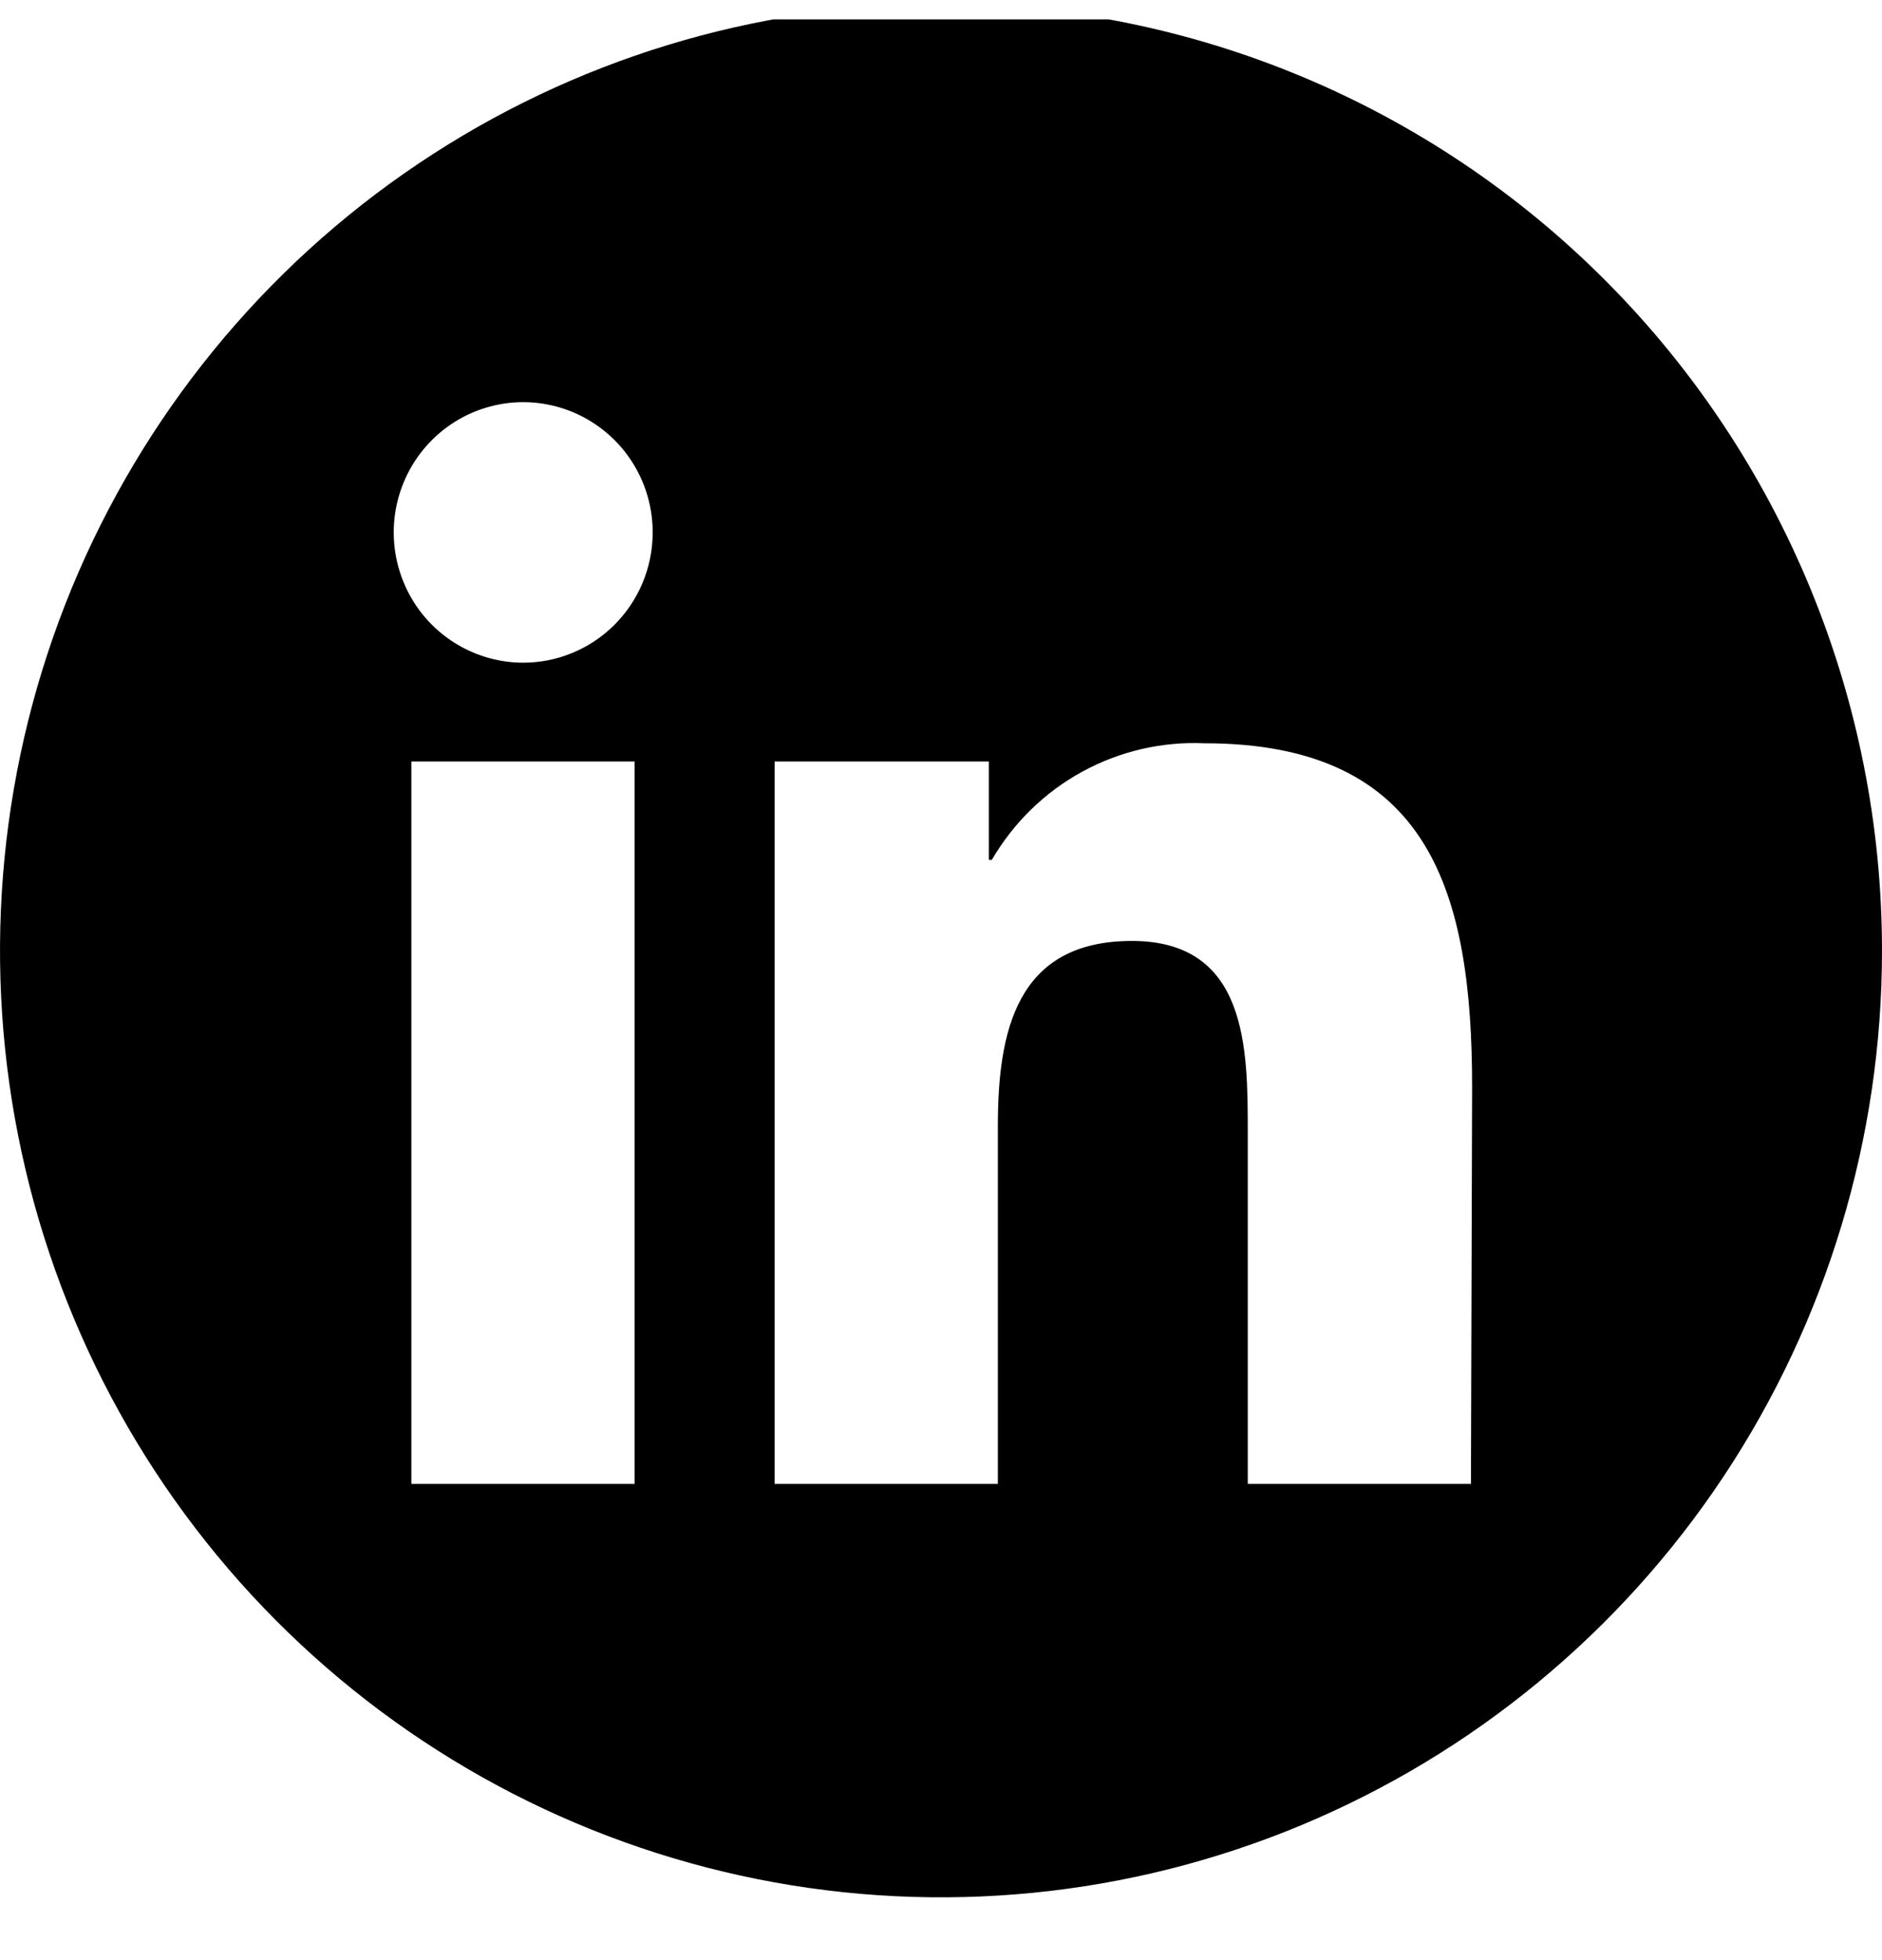 <?xml version="1.0" encoding="UTF-8"?>
<svg xmlns="http://www.w3.org/2000/svg" width="24" height="25" viewBox="0 0 24 25" fill="none">
  <g clip-path="url(#clip0_19366_6924)">
    <path d="M12 0.054C9.627 0.054 7.307 0.762 5.333 2.089C3.36 3.415 1.822 5.301 0.913 7.506C0.005 9.712 -0.232 12.14 0.231 14.482C0.694 16.823 1.836 18.974 3.515 20.663C5.193 22.351 7.331 23.501 9.659 23.967C11.987 24.433 14.399 24.194 16.592 23.28C18.785 22.366 20.659 20.819 21.978 18.834C23.296 16.848 24 14.514 24 12.126C24 8.925 22.736 5.854 20.485 3.59C18.235 1.326 15.183 0.054 12 0.054V0.054ZM8.093 18.926H5.246V9.712H8.093V18.926ZM6.653 8.452C6.326 8.448 6.008 8.346 5.738 8.16C5.469 7.975 5.26 7.712 5.139 7.407C5.018 7.102 4.989 6.767 5.057 6.446C5.125 6.124 5.286 5.83 5.52 5.601C5.754 5.371 6.051 5.217 6.372 5.157C6.693 5.097 7.025 5.135 7.325 5.265C7.625 5.395 7.88 5.611 8.058 5.887C8.236 6.163 8.328 6.486 8.323 6.815C8.317 7.251 8.14 7.667 7.831 7.974C7.522 8.28 7.106 8.452 6.672 8.452H6.653ZM18.758 18.926H15.912V14.444C15.912 13.377 15.912 12.001 14.434 12.001C12.955 12.001 12.725 13.165 12.725 14.367V18.926H9.878V9.712H12.61V10.967H12.648C12.923 10.495 13.32 10.106 13.798 9.844C14.276 9.582 14.816 9.456 15.36 9.48C18.24 9.48 18.773 11.388 18.773 13.87L18.758 18.926Z" fill="#000000"></path>
  </g>
  <defs>
    <clipPath id="clip0_19366_6924">
      <rect width="24" height="24" fill="white" transform="translate(0 0.247)"></rect>
    </clipPath>
  </defs>
</svg>
